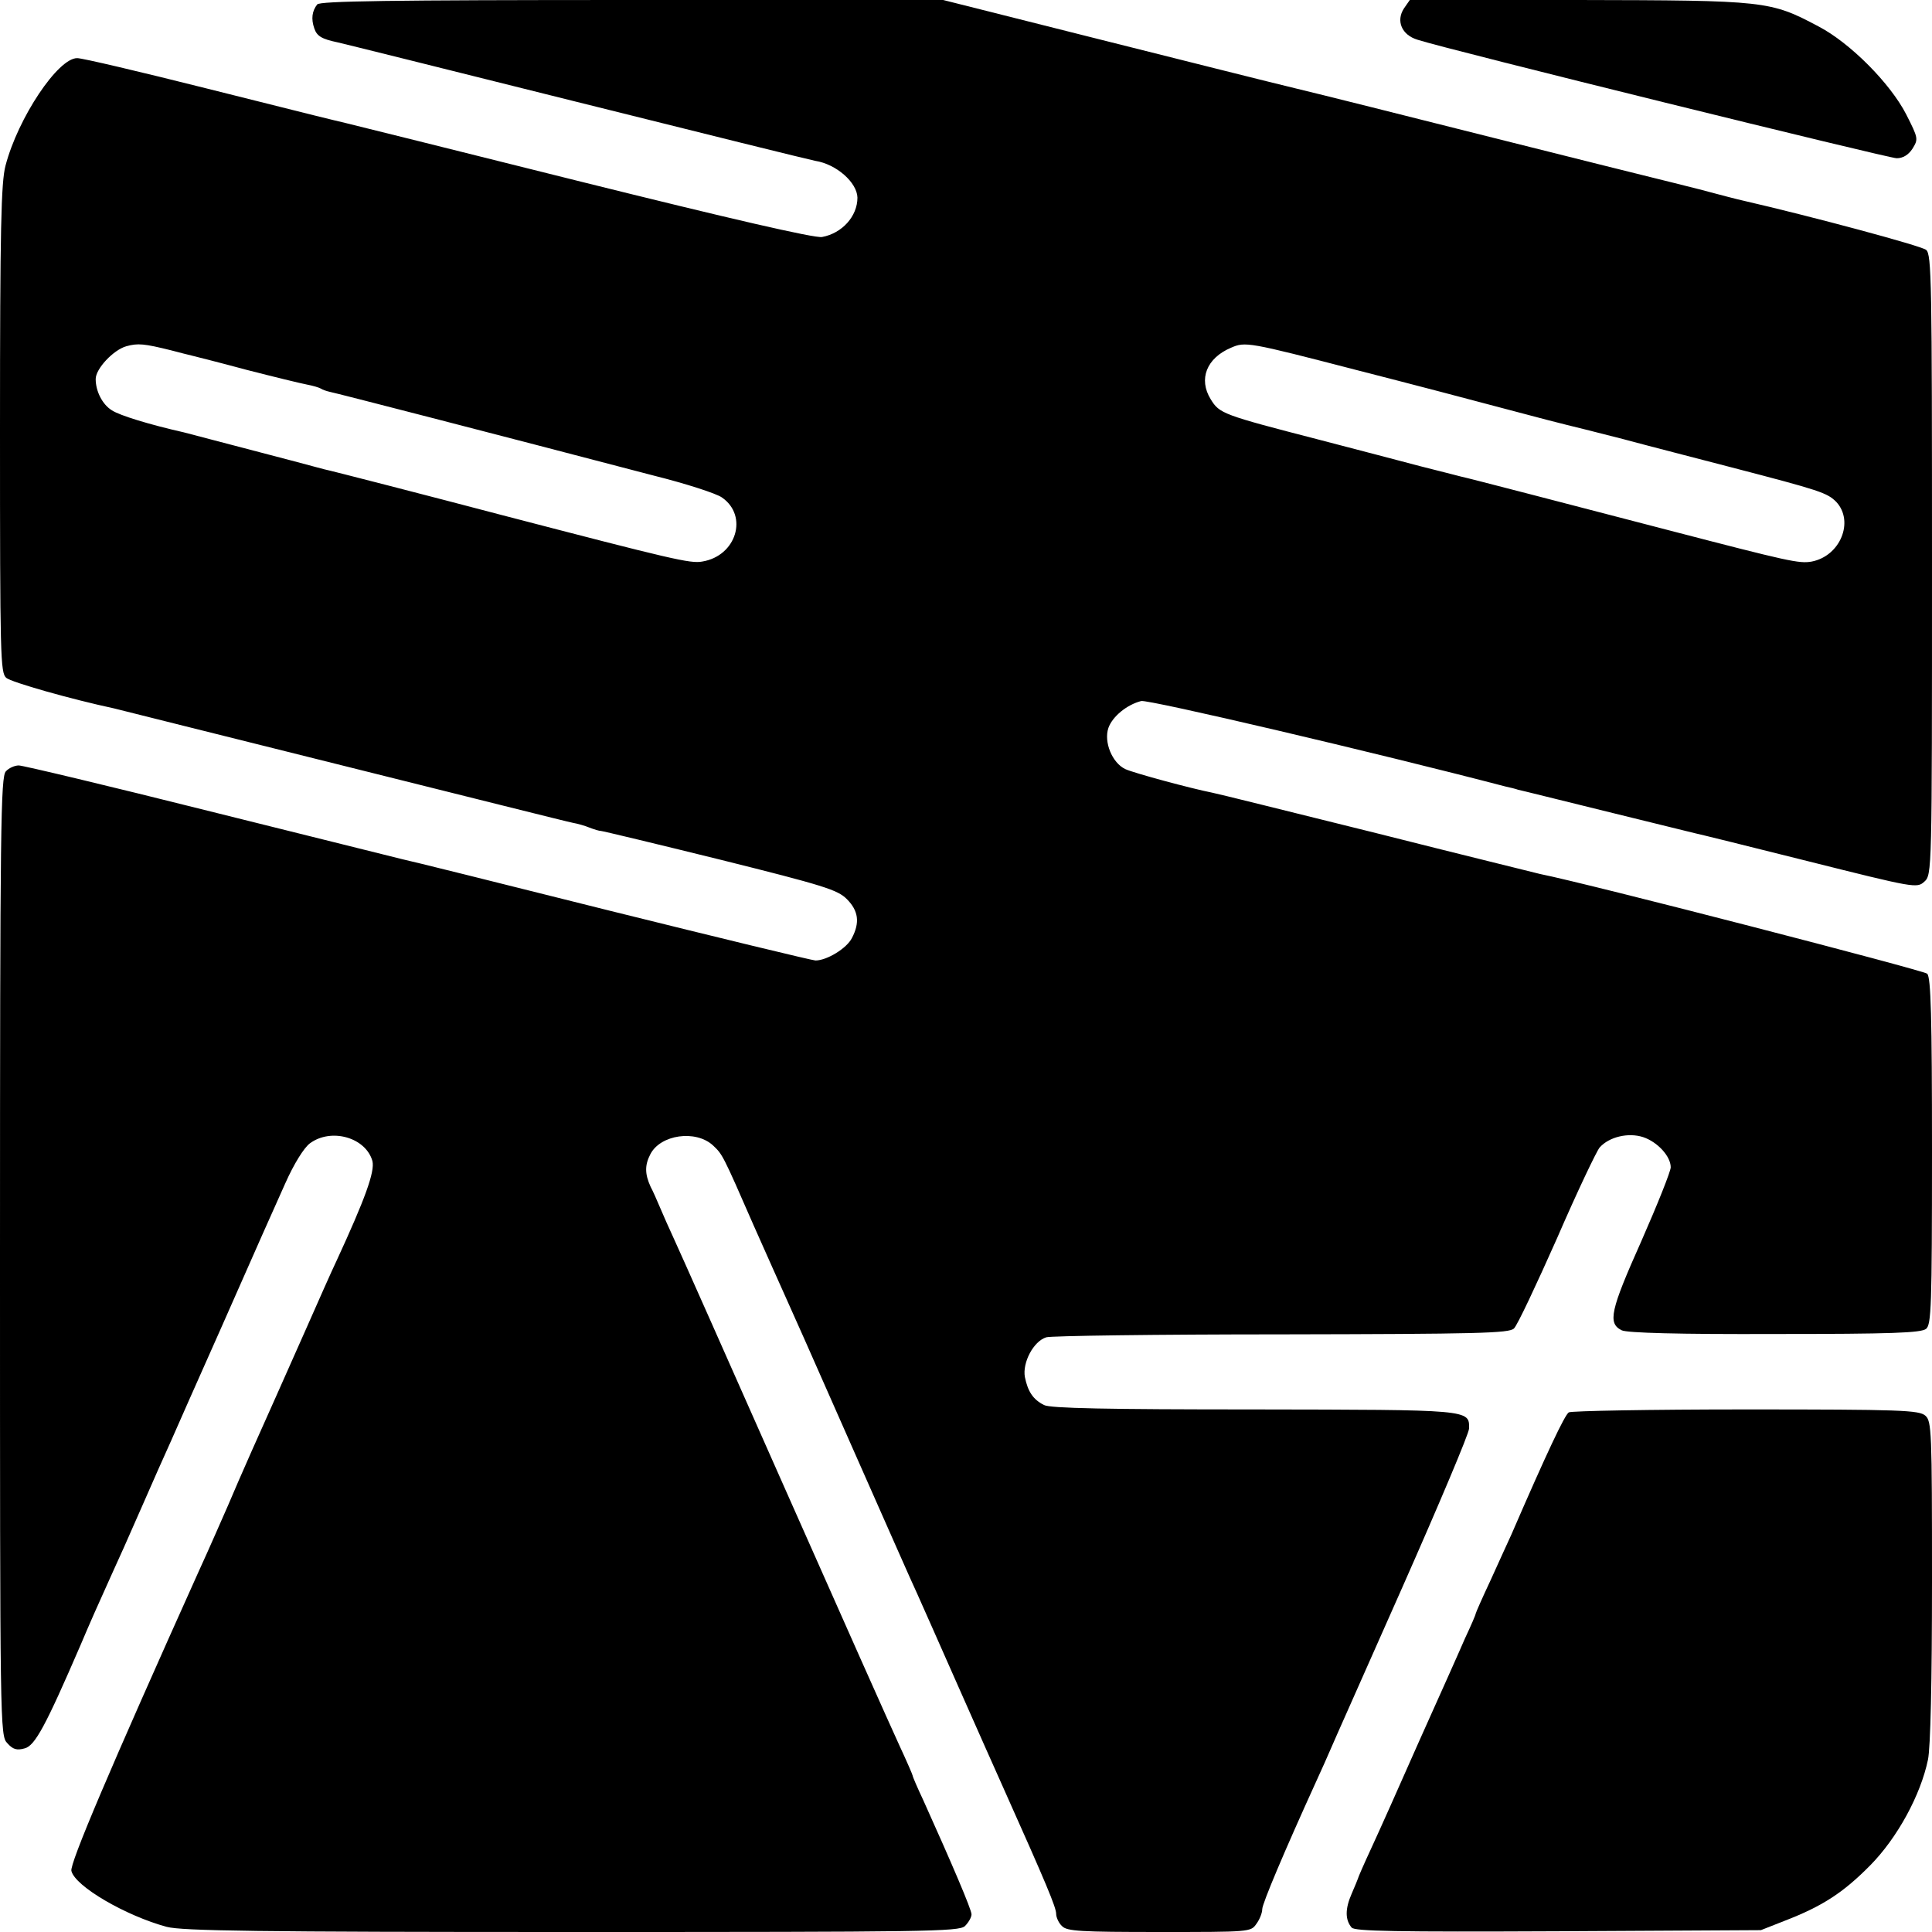 <?xml version="1.0" standalone="no"?>
<!DOCTYPE svg PUBLIC "-//W3C//DTD SVG 20010904//EN"
 "http://www.w3.org/TR/2001/REC-SVG-20010904/DTD/svg10.dtd">
<svg version="1.0" xmlns="http://www.w3.org/2000/svg"
 width="525pt" height="525pt" viewBox="0 0 525 525"
 preserveAspectRatio="xMidYMid meet">
<g transform="translate(0,525) scale(0.1,-0.1)"
fill="#000000" stroke="none">
<path d="M862 5238 c-14 -18 -17 -39 -8 -65 7 -21 20 -29 63 -38 10 -2 299
-74 643 -160 344 -86 639 -159 655 -162 58 -9 114 -59 115 -100 0 -51 -42 -97
-96 -107 -19 -4 -256 51 -654 150 -344 86 -633 158 -642 160 -38 9 -64 15
-378 94 -179 45 -336 82 -350 82 -52 1 -161 -162 -195 -292 -12 -45 -15 -172
-15 -716 0 -619 1 -662 17 -676 14 -12 176 -58 293 -83 8 -2 287 -72 620 -155
333 -83 615 -154 627 -156 12 -2 33 -8 45 -13 13 -5 26 -9 31 -9 4 0 150 -35
324 -78 281 -70 319 -82 344 -107 32 -32 36 -64 14 -106 -14 -28 -68 -61 -99
-61 -8 0 -260 61 -558 135 -299 75 -552 138 -564 140 -11 3 -246 61 -522 130
-275 69 -510 125 -521 125 -11 0 -27 -7 -35 -16 -14 -14 -16 -147 -16 -1318 0
-1281 0 -1303 20 -1323 15 -17 26 -20 47 -14 28 7 57 61 152 281 24 57 48 111
86 195 13 28 48 106 78 175 30 69 67 152 82 185 39 89 46 104 133 300 117 265
133 301 177 399 24 54 51 97 67 109 58 43 152 16 170 -48 7 -29 -20 -103 -97
-270 -13 -27 -51 -113 -85 -190 -34 -77 -70 -158 -80 -180 -32 -71 -102 -228
-130 -295 -16 -36 -51 -117 -80 -180 -242 -538 -351 -795 -346 -814 10 -42
148 -122 259 -152 42 -11 247 -14 1101 -14 965 0 1051 1 1068 16 10 10 18 24
18 32 0 13 -53 137 -131 310 -16 34 -29 64 -29 67 0 2 -16 39 -36 82 -20 43
-160 357 -311 698 -151 341 -286 645 -300 675 -14 30 -32 71 -40 90 -8 19 -19
44 -25 55 -16 35 -16 59 -1 88 27 54 124 68 171 24 25 -24 25 -22 110 -217 33
-74 72 -162 87 -195 37 -82 35 -78 195 -440 78 -176 150 -340 162 -365 11 -25
62 -139 113 -255 51 -115 105 -237 120 -270 119 -266 145 -328 145 -346 0 -9
7 -25 16 -33 13 -14 51 -16 264 -16 246 0 249 0 264 22 9 12 16 30 16 40 0 15
60 157 147 348 14 30 31 69 38 85 7 17 95 214 195 440 100 226 182 420 182
433 1 52 5 51 -585 52 -397 0 -554 3 -570 12 -30 15 -44 37 -52 76 -7 39 23
97 58 108 12 4 300 8 639 8 535 1 619 3 632 16 9 8 61 119 117 245 55 127 108
238 116 247 26 29 78 41 118 28 39 -13 75 -52 75 -82 0 -11 -36 -101 -80 -201
-84 -188 -92 -223 -53 -242 14 -7 154 -11 416 -10 318 0 397 3 411 14 14 12
16 59 16 483 0 365 -3 472 -13 482 -9 9 -921 245 -1052 271 -11 3 -212 52
-445 111 -234 58 -434 108 -446 110 -56 11 -212 53 -236 64 -36 17 -59 74 -46
112 11 31 50 63 89 73 19 5 641 -141 989 -232 14 -3 30 -7 35 -9 6 -1 114 -28
240 -59 127 -31 235 -58 240 -59 6 -1 144 -35 307 -76 291 -73 297 -74 317
-56 21 19 21 23 21 861 0 770 -1 844 -16 856 -13 11 -315 92 -498 134 -10 2
-64 16 -120 31 -55 14 -108 27 -116 29 -8 2 -206 51 -440 110 -234 59 -477
120 -540 135 -63 15 -305 76 -536 134 l-421 106 -845 0 c-664 0 -848 -3 -856
-12z m-397 -940 c22 -6 47 -12 55 -14 8 -2 76 -19 150 -39 74 -19 148 -37 164
-40 16 -3 33 -8 38 -11 4 -3 16 -7 25 -9 16 -3 435 -111 878 -227 88 -22 172
-49 187 -60 72 -50 39 -159 -54 -174 -32 -6 -82 6 -543 126 -190 50 -469 122
-485 125 -8 2 -49 13 -90 24 -133 35 -275 72 -290 76 -93 21 -175 46 -196 60
-26 16 -44 52 -44 85 0 28 48 79 83 89 32 9 49 7 122 -11z m3223 -54 c141 -36
324 -84 406 -106 82 -22 156 -41 165 -43 9 -2 77 -19 151 -38 74 -20 207 -54
295 -77 242 -63 260 -69 285 -94 49 -53 11 -147 -67 -162 -34 -6 -61 0 -388
85 -250 65 -549 143 -565 146 -8 2 -58 15 -110 28 -52 14 -176 46 -275 72
-263 68 -271 71 -295 110 -34 55 -11 112 55 140 39 17 46 16 343 -61z"/>
<path d="M3815 5227 c-22 -34 -6 -72 37 -85 83 -27 1280 -322 1302 -322 17 0
32 9 43 26 16 26 16 28 -17 93 -43 84 -152 194 -238 239 -132 70 -142 71 -653
72 l-458 0 -16 -23z"/>
<path d="M4263 1412 c-11 -7 -59 -108 -156 -332 -9 -19 -34 -75 -56 -123 -23
-49 -41 -90 -41 -92 0 -3 -13 -33 -29 -67 -15 -35 -71 -160 -124 -278 -52
-118 -111 -250 -131 -293 -20 -43 -36 -80 -36 -82 0 -1 -8 -20 -17 -41 -18
-41 -18 -71 0 -92 8 -10 119 -12 561 -10 l551 3 66 26 c101 39 158 76 231 150
74 75 137 191 157 287 7 33 11 213 11 486 0 407 -1 434 -18 449 -17 15 -65 17
-488 17 -258 0 -475 -4 -481 -8z"/>
</g>
</svg>
